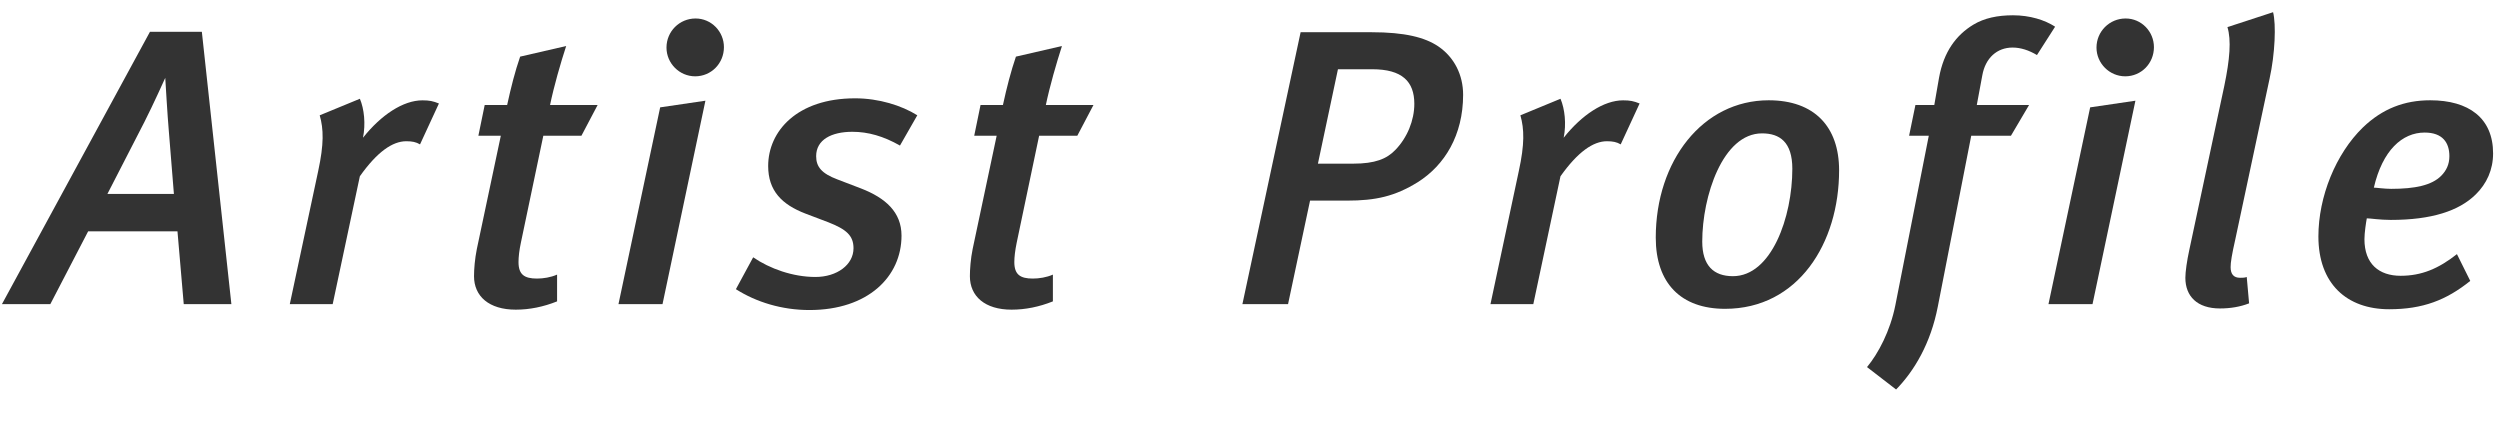 <?xml version="1.0" encoding="utf-8"?>
<!-- Generator: Adobe Illustrator 15.0.0, SVG Export Plug-In  -->
<!DOCTYPE svg PUBLIC "-//W3C//DTD SVG 1.1//EN" "http://www.w3.org/Graphics/SVG/1.1/DTD/svg11.dtd">
<svg version="1.1"
	 xmlns="http://www.w3.org/2000/svg" xmlns:xlink="http://www.w3.org/1999/xlink" xmlns:a="http://ns.adobe.com/AdobeSVGViewerExtensions/3.0/"
	 x="0px" y="0px" width="89px" height="15px" viewBox="0 0 89 15" overflow="visible" enable-background="new 0 0 89 15"
	 xml:space="preserve">
<defs>
</defs>
<g>
	<g>
		<path fill="#333333" d="M6.541,10.826L6.318,8.235h-3.18l-1.346,2.591H0.07l5.268-9.693h1.848l1.051,9.693H6.541z M6.01,4.664
			C5.967,4.201,5.883,2.772,5.883,2.772S5.449,3.738,5.141,4.342L3.824,6.904h2.367L6.01,4.664z"/>
		<path fill="#333333" d="M14.953,5.14c-0.141-0.084-0.279-0.112-0.49-0.112c-0.49,0-1.037,0.379-1.652,1.247l-0.967,4.552h-1.527
			l1.01-4.734c0.209-0.967,0.195-1.498,0.055-1.988l1.43-0.589c0.154,0.364,0.209,0.896,0.111,1.387
			c0.645-0.812,1.43-1.331,2.115-1.331c0.252,0,0.379,0.028,0.588,0.112L14.953,5.14z"/>
		<path fill="#333333" d="M20.699,4.832h-1.357l-0.799,3.81c-0.057,0.267-0.084,0.505-0.084,0.687c0,0.447,0.209,0.588,0.658,0.588
			c0.225,0,0.49-0.042,0.715-0.141v0.953c-0.49,0.196-0.98,0.295-1.471,0.295c-0.953,0-1.486-0.477-1.486-1.191
			c0-0.252,0.029-0.616,0.1-0.967l0.854-4.033h-0.799l0.225-1.094h0.799c0.141-0.645,0.279-1.189,0.463-1.723l1.639-0.378
			c-0.197,0.603-0.436,1.429-0.574,2.101h1.693L20.699,4.832z"/>
		<path fill="#333333" d="M23.586,10.826h-1.568l1.484-7.004l1.611-0.237L23.586,10.826z M24.748,2.717
			c-0.561,0-1.021-0.463-1.021-1.023c0-0.574,0.461-1.036,1.035-1.036c0.561,0,1.01,0.462,1.01,1.022
			C25.771,2.254,25.322,2.717,24.748,2.717z"/>
		<path fill="#333333" d="M32.039,5.182c-0.59-0.336-1.135-0.49-1.695-0.49c-0.742,0-1.289,0.28-1.289,0.869
			c0,0.377,0.195,0.615,0.756,0.826l0.842,0.322c0.867,0.336,1.441,0.84,1.441,1.68c0,1.457-1.189,2.648-3.277,2.648
			c-0.98,0-1.891-0.28-2.619-0.742l0.615-1.135c0.59,0.406,1.416,0.7,2.215,0.7c0.77,0,1.357-0.435,1.357-1.022
			c0-0.449-0.252-0.673-0.896-0.925l-0.812-0.308c-0.84-0.322-1.33-0.812-1.33-1.695c0-1.232,1.021-2.41,3.096-2.41
			c0.84,0,1.652,0.253,2.213,0.604L32.039,5.182z"/>
		<path fill="#333333" d="M38.352,4.832h-1.359l-0.799,3.81c-0.055,0.267-0.084,0.505-0.084,0.687c0,0.447,0.211,0.588,0.658,0.588
			c0.225,0,0.492-0.042,0.715-0.141v0.953c-0.49,0.196-0.98,0.295-1.471,0.295c-0.951,0-1.484-0.477-1.484-1.191
			c0-0.252,0.027-0.616,0.098-0.967l0.855-4.033h-0.799l0.225-1.094h0.797c0.141-0.645,0.281-1.189,0.463-1.723l1.639-0.378
			c-0.195,0.603-0.434,1.429-0.574,2.101h1.695L38.352,4.832z"/>
		<path fill="#333333" d="M50.475,6.484c-0.812,0.504-1.498,0.658-2.521,0.658h-1.316l-0.783,3.684h-1.625l2.072-9.679h2.521
			c1.191,0,1.904,0.183,2.381,0.505c0.574,0.392,0.883,1.021,0.883,1.723C52.086,4.817,51.428,5.882,50.475,6.484z M48.85,2.465
			h-1.219l-0.713,3.361h1.26c0.771,0,1.191-0.168,1.498-0.49c0.422-0.435,0.674-1.051,0.674-1.639
			C50.35,2.898,49.914,2.465,48.85,2.465z"/>
		<path fill="#333333" d="M57.697,5.14c-0.141-0.084-0.281-0.112-0.49-0.112c-0.49,0-1.037,0.379-1.654,1.247l-0.967,4.552h-1.525
			l1.008-4.734c0.211-0.967,0.195-1.498,0.057-1.988l1.428-0.589c0.154,0.364,0.211,0.896,0.113,1.387
			c0.645-0.812,1.428-1.331,2.115-1.331c0.252,0,0.377,0.028,0.588,0.112L57.697,5.14z"/>
		<path fill="#333333" d="M61.412,10.994c-1.57,0-2.467-0.91-2.467-2.535c0-2.73,1.668-4.889,4.021-4.889
			c1.625,0,2.506,0.939,2.506,2.494C65.473,8.655,64.016,10.994,61.412,10.994z M62.729,4.748c-1.402,0-2.129,2.24-2.129,3.852
			c0,0.854,0.406,1.232,1.092,1.232c1.373,0,2.115-2.102,2.115-3.824C63.807,5.056,63.357,4.748,62.729,4.748z"/>
		<path fill="#333333" d="M72.516,1.96c-0.281-0.168-0.574-0.267-0.869-0.267c-0.547,0-0.967,0.365-1.078,0.995l-0.195,1.05h1.861
			L71.59,4.832h-1.414l-1.189,6.078c-0.254,1.317-0.842,2.298-1.486,2.956l-1.035-0.798c0.406-0.49,0.826-1.289,1.008-2.199
			l1.191-6.037h-0.701l0.225-1.094h0.672l0.168-0.966c0.168-0.938,0.617-1.526,1.219-1.892c0.393-0.238,0.869-0.336,1.414-0.336
			c0.604,0,1.135,0.168,1.5,0.406L72.516,1.96z"/>
		<path fill="#333333" d="M74.494,10.826h-1.568l1.484-7.004l1.611-0.237L74.494,10.826z M75.658,2.717
			c-0.561,0-1.023-0.463-1.023-1.023c0-0.574,0.463-1.036,1.037-1.036c0.561,0,1.008,0.462,1.008,1.022
			C76.68,2.254,76.232,2.717,75.658,2.717z"/>
		<path fill="#333333" d="M80.797,2.801l-1.219,5.715C79.451,9.076,79.41,9.342,79.41,9.51c0,0.252,0.111,0.379,0.336,0.379
			c0.084,0,0.168,0,0.238-0.028l0.084,0.938c-0.322,0.126-0.674,0.182-1.037,0.182c-0.812,0-1.232-0.434-1.232-1.092
			c0-0.211,0.055-0.604,0.141-0.995l1.246-5.841c0.195-0.939,0.252-1.625,0.111-2.088l1.625-0.531
			C81.033,0.867,80.992,1.918,80.797,2.801z"/>
		<path fill="#333333" d="M88.125,6.933c-0.59,0.574-1.555,0.896-3.012,0.896c-0.393,0-0.729-0.056-0.855-0.056
			c-0.027,0.14-0.084,0.518-0.084,0.742c0,0.883,0.52,1.303,1.289,1.303c0.742,0,1.346-0.252,2.004-0.771L87.941,10
			c-0.854,0.687-1.693,1.009-2.885,1.009c-1.514,0-2.521-0.911-2.521-2.591c0-1.416,0.617-2.942,1.584-3.881
			c0.699-0.672,1.484-0.967,2.395-0.967c1.373,0,2.24,0.631,2.24,1.892C88.754,6.036,88.531,6.541,88.125,6.933z M86.318,4.719
			c-0.799,0-1.5,0.631-1.809,1.961c0.084,0,0.379,0.043,0.617,0.043c0.854,0,1.443-0.127,1.779-0.463
			c0.182-0.182,0.293-0.406,0.293-0.699C87.199,5.084,86.961,4.719,86.318,4.719z"/>
	</g>
</g>
<rect display="none" opacity="0.3" fill="#CC0000" width="89" height="15"/>
</svg>
